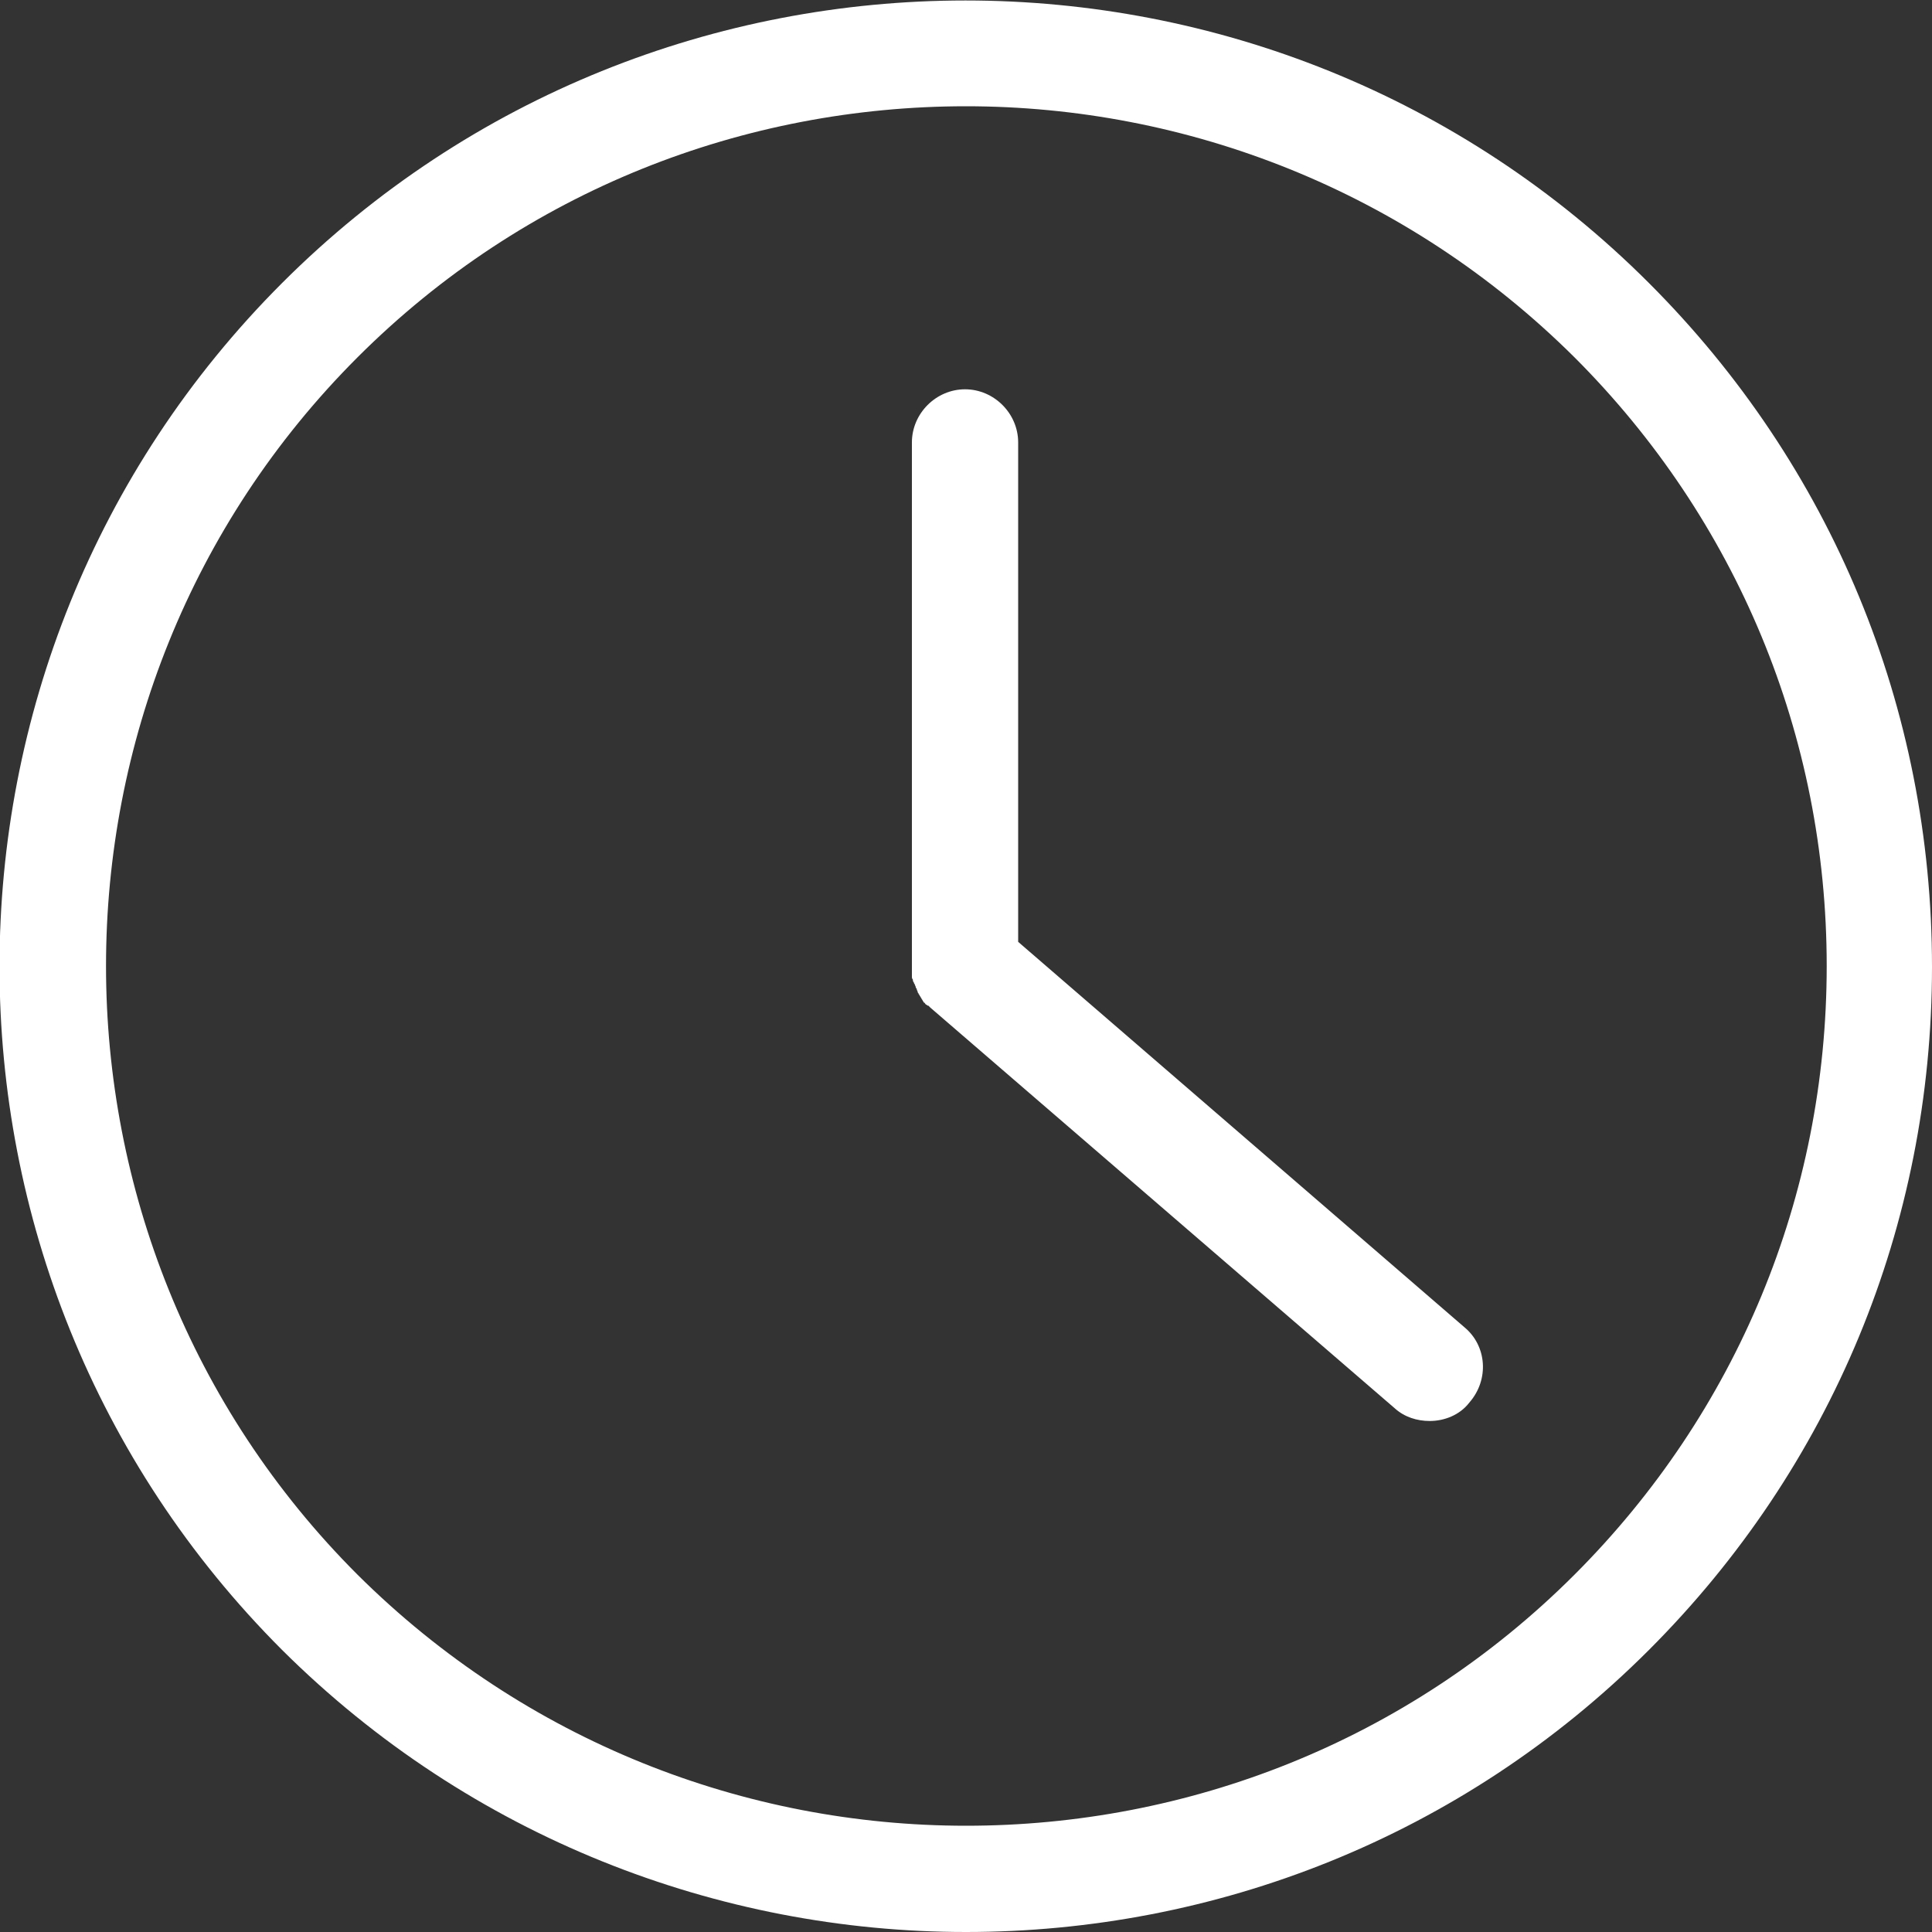 <?xml version="1.0" encoding="utf-8"?>
<!-- Generator: Adobe Illustrator 22.1.0, SVG Export Plug-In . SVG Version: 6.00 Build 0)  -->
<svg version="1.1" id="_x2014_ÎÓÈ_x5F_6" xmlns="http://www.w3.org/2000/svg" xmlns:xlink="http://www.w3.org/1999/xlink"
	 x="0px" y="0px" viewBox="0 0 200 200" style="enable-background:new 0 0 200 200;" xml:space="preserve">
<rect x="0" y="0" width="200" height="200" fill="#333333" stroke="none"/>
<style type="text/css">
	.st0{fill:#FFFFFF;}
</style>
<g>
	<path class="st0" d="M170.7,29.3c-39-39-102.5-39-141.5,0s-39,102.5,0,141.5C48.7,190.2,74.4,200,100,200s51.2-9.7,70.7-29.2
		c18.9-18.9,29.3-44,29.3-70.7C200,73.3,189.6,48.2,170.7,29.3z M163,163c-17.4,17.4-40.2,26-63,26s-45.6-8.7-63-26
		C2.3,128.3,2.3,71.7,37,37c17.4-17.4,40.2-26,63-26s45.6,8.7,63,26c16.8,16.8,26.1,39.2,26.1,63S179.8,146.2,163,163z"/>
	<path class="st0" d="M151.6,137.4l-46.2-39.9V45.8c0-3-2.5-5.5-5.5-5.5s-5.5,2.5-5.5,5.5V100c0,0.1,0,0.1,0,0.2s0,0.2,0,0.3
		c0,0.1,0,0.2,0,0.3c0,0.1,0,0.2,0,0.3c0,0.1,0,0.2,0.1,0.3c0,0.1,0,0.2,0.1,0.3c0,0.1,0.1,0.2,0.1,0.2c0,0.1,0.1,0.2,0.1,0.3
		c0,0.1,0.1,0.1,0.1,0.2s0.1,0.2,0.1,0.3c0,0.1,0.1,0.1,0.1,0.2c0.1,0.1,0.1,0.2,0.2,0.3c0,0.1,0.1,0.1,0.1,0.2
		c0.1,0.1,0.1,0.2,0.2,0.3c0,0.1,0.1,0.1,0.1,0.1c0.1,0.1,0.1,0.2,0.2,0.2c0.1,0.1,0.1,0.1,0.2,0.1c0.1,0.1,0.1,0.1,0.2,0.2
		l48.1,41.5c1,0.9,2.3,1.3,3.6,1.3c1.5,0,3.1-0.6,4.1-1.9C154.2,142.8,153.9,139.3,151.6,137.4z"/>
</g>
</svg>
